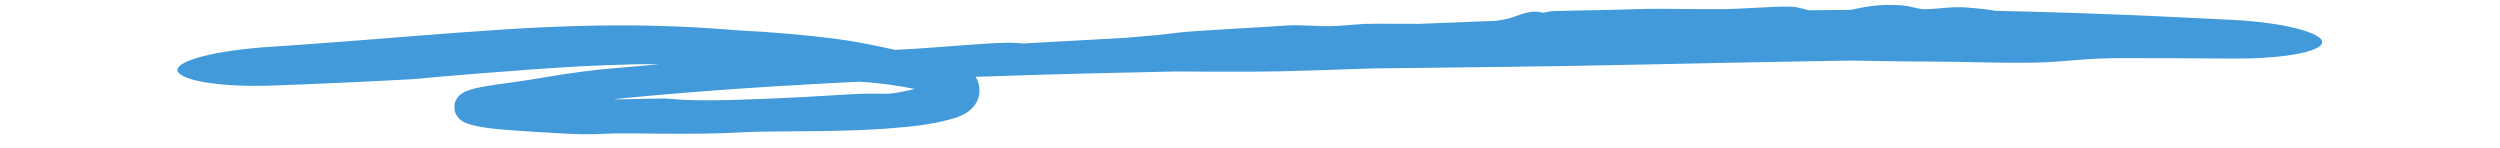 <svg width="169" height="10" viewBox="0 0 169 10" fill="none" xmlns="http://www.w3.org/2000/svg">
<path d="M138.924 4.173C137.24 4.304 134.028 4.216 132.253 4.181C132.221 4.181 132.188 4.18 132.156 4.18C131.737 4.171 131.343 4.169 130.872 4.167C129.768 4.164 128.256 4.156 125.126 4.094C124.213 4.108 123.306 4.124 122.389 4.139C115.205 4.258 108.004 4.457 100.773 4.534C98.102 4.562 95.432 4.592 92.763 4.625C92.638 4.629 92.511 4.633 92.383 4.638C89.909 4.723 86.84 4.836 84.908 4.843C82.456 4.85 80.784 4.842 79.417 4.833C71.57 4.991 63.735 5.216 55.905 5.633C53.451 5.764 50.999 5.916 48.553 6.096C46.297 6.262 44.057 6.45 41.803 6.674C40.496 6.832 39.26 7.002 38.119 7.171C37.639 7.242 37.156 7.315 36.724 7.384C35.551 7.566 34.749 7.707 33.913 7.864C30.458 5.404 36.131 6.853 38.05 6.687C38.438 6.703 38.849 6.716 39.176 6.726C41.106 6.731 43.018 6.703 44.961 6.654C45.089 6.665 45.218 6.677 45.35 6.689C47.002 6.833 49.029 6.795 52.217 6.659C53.588 6.599 55.229 6.517 57.089 6.398C58.331 6.317 58.923 6.33 59.454 6.337C59.605 6.339 59.744 6.34 59.882 6.339C60.319 6.338 60.919 6.226 61.455 6.101C61.832 6.016 62.291 5.91 62.701 5.814C62.959 5.756 63.204 5.7 63.415 5.648C63.644 5.596 63.938 5.503 63.98 5.493C63.977 5.503 63.912 5.537 63.82 5.693C63.764 5.78 63.69 6.005 63.719 6.198C63.743 6.395 63.832 6.533 63.888 6.596C64.032 6.737 63.987 6.654 63.894 6.613C63.717 6.52 63.54 6.451 63.265 6.365C62.802 6.22 62.412 6.128 61.908 6.028C60.029 5.654 58.924 5.579 58.012 5.518C57.617 5.492 57.264 5.47 56.909 5.435C55.736 5.316 54.102 5.035 52.858 4.814C51.885 4.635 49.874 4.5 48.365 4.484C47.796 4.476 47.019 4.43 46.115 4.393C45.17 4.353 44.085 4.323 42.917 4.347C39.972 4.417 38.401 4.533 37.142 4.612C36.78 4.637 36.45 4.66 36.114 4.684C35.053 4.762 33.745 4.858 32.408 4.964C30.806 5.091 29.195 5.228 27.955 5.349C24.74 5.522 21.529 5.676 18.291 5.787C16.646 5.843 15.046 5.763 13.86 5.564C12.697 5.364 12.007 5.067 11.998 4.738C11.986 4.409 12.654 4.07 13.792 3.784C14.954 3.496 16.53 3.281 18.16 3.173C21.481 2.956 24.786 2.69 28.094 2.428C32.132 2.111 36.202 1.795 40.303 1.729C43.173 1.681 46.053 1.756 48.925 1.977C49.227 2 49.513 2.023 49.809 2.049C52.224 2.16 54.632 2.386 56.311 2.601C57.705 2.779 58.712 2.988 59.555 3.167C60.144 3.293 60.67 3.408 61.191 3.498C61.474 3.547 61.863 3.613 62.341 3.697C62.343 3.697 62.344 3.697 62.346 3.698C62.637 3.749 62.931 3.805 63.216 3.865C63.358 3.895 63.499 3.927 63.636 3.959C63.748 3.985 64.009 4.052 64.18 4.104C64.367 4.158 64.544 4.217 64.716 4.283C64.945 4.376 65.278 4.508 65.615 4.805C65.67 4.857 65.664 4.844 65.784 4.977C65.876 5.084 65.971 5.216 66.052 5.386C66.221 5.715 66.272 6.24 66.131 6.634C66.098 6.732 66.059 6.822 66.015 6.904C65.978 6.974 65.954 7.011 65.922 7.059C65.861 7.15 65.797 7.227 65.735 7.293C65.61 7.425 65.492 7.516 65.381 7.591C65.27 7.665 65.165 7.723 65.064 7.773C64.97 7.818 64.936 7.832 64.873 7.859C64.758 7.907 64.642 7.949 64.523 7.988C62.754 8.495 61.317 8.576 59.768 8.705C58.384 8.803 56.881 8.841 55.376 8.862C53.277 8.891 51.286 8.877 50.307 8.937C48.566 9.044 46.561 9.051 44.806 9.037C43.113 9.025 41.63 8.996 40.815 9.046C39.781 9.106 38.956 9.072 37.672 9.003C36.809 8.953 35.68 8.892 34.23 8.78C33.301 8.699 32.67 8.645 31.844 8.434C31.744 8.405 31.656 8.377 31.556 8.337C31.364 8.243 31.123 8.209 30.837 7.746C30.699 7.547 30.665 7.021 30.824 6.767C30.966 6.497 31.122 6.392 31.242 6.308C31.394 6.211 31.4 6.218 31.453 6.191C31.497 6.171 31.541 6.153 31.585 6.136C31.755 6.07 31.957 6.012 32.129 5.97C32.247 5.943 32.37 5.917 32.501 5.892C33.338 5.732 33.73 5.698 34.473 5.589C35.057 5.509 35.626 5.424 36.46 5.288C36.536 5.275 36.614 5.262 36.693 5.248C38.457 4.943 40.309 4.699 41.781 4.587C42.43 4.538 43.219 4.463 43.995 4.393C45.055 4.298 46.156 4.205 47.158 4.158C47.994 4.119 48.68 4.133 49.292 4.146C49.484 4.15 49.669 4.154 49.848 4.156C50.502 4.109 51.166 4.062 51.831 4.016C51.936 3.999 52.047 3.98 52.162 3.961C52.741 3.864 53.478 3.744 54.362 3.653C55.79 3.508 57.038 3.471 58.346 3.436C59.381 3.408 60.435 3.382 61.662 3.308C62.486 3.258 63.447 3.184 64.378 3.113C65.781 3.007 67.15 2.906 68.11 2.887C68.468 2.88 68.778 2.907 69.086 2.933C69.087 2.933 69.089 2.934 69.09 2.934C69.111 2.936 69.132 2.937 69.153 2.939C71.481 2.807 73.824 2.678 76.15 2.554C76.352 2.536 76.559 2.518 76.759 2.5C77.74 2.415 78.71 2.332 79.33 2.242C80.004 2.145 81.71 2.042 83.514 1.937C84.686 1.869 85.914 1.8 86.902 1.728C87.482 1.687 88.038 1.711 88.607 1.736C89.136 1.76 89.681 1.785 90.276 1.757C90.574 1.744 90.897 1.717 91.238 1.689C91.539 1.664 91.858 1.638 92.192 1.618C92.502 1.6 93.199 1.603 94.084 1.607C94.632 1.61 95.258 1.613 95.913 1.612C97.505 1.547 99.101 1.483 100.698 1.423C100.832 1.418 100.967 1.413 101.101 1.408C101.461 1.363 101.771 1.308 102.016 1.242C102.19 1.194 102.34 1.138 102.495 1.081C102.706 1.003 102.923 0.923 103.221 0.856C103.456 0.803 103.728 0.777 103.917 0.791C104.005 0.798 104.072 0.813 104.133 0.827C104.203 0.842 104.266 0.856 104.341 0.854C104.396 0.852 104.452 0.838 104.522 0.821C104.632 0.794 104.776 0.759 104.996 0.752C105.816 0.725 106.746 0.708 107.661 0.691C108.676 0.673 109.67 0.654 110.462 0.622C111.347 0.586 112.613 0.595 113.882 0.607C114.766 0.614 115.654 0.623 116.413 0.617C117.161 0.611 117.931 0.567 118.685 0.525C119.583 0.475 120.452 0.428 121.19 0.455C121.34 0.46 121.53 0.507 121.761 0.565C121.925 0.607 122.115 0.654 122.331 0.697C123.275 0.681 124.209 0.67 125.149 0.663C125.181 0.655 125.215 0.648 125.249 0.641C125.25 0.64 125.25 0.64 125.251 0.64C126.02 0.472 127.074 0.243 128.559 0.364C128.935 0.395 129.173 0.455 129.389 0.509C129.601 0.562 129.791 0.61 130.062 0.619C130.371 0.63 130.739 0.596 131.144 0.559C131.715 0.508 132.329 0.452 132.97 0.507C133.014 0.51 133.061 0.514 133.11 0.518C133.568 0.557 134.236 0.615 134.92 0.731C136.915 0.773 138.913 0.83 140.924 0.901C144.248 1.018 147.58 1.171 150.908 1.343C152.545 1.428 154.088 1.632 155.214 1.915C156.343 2.198 156.993 2.535 156.979 2.858C156.968 3.181 156.296 3.468 155.152 3.671C154.011 3.873 152.463 3.973 150.829 3.959C148.195 3.937 145.565 3.928 142.933 3.929C142.793 3.933 142.652 3.937 142.513 3.941C141.479 3.967 140.534 4.042 139.576 4.12C139.358 4.137 139.141 4.155 138.924 4.173Z" fill="#429ADA"/>
</svg>
